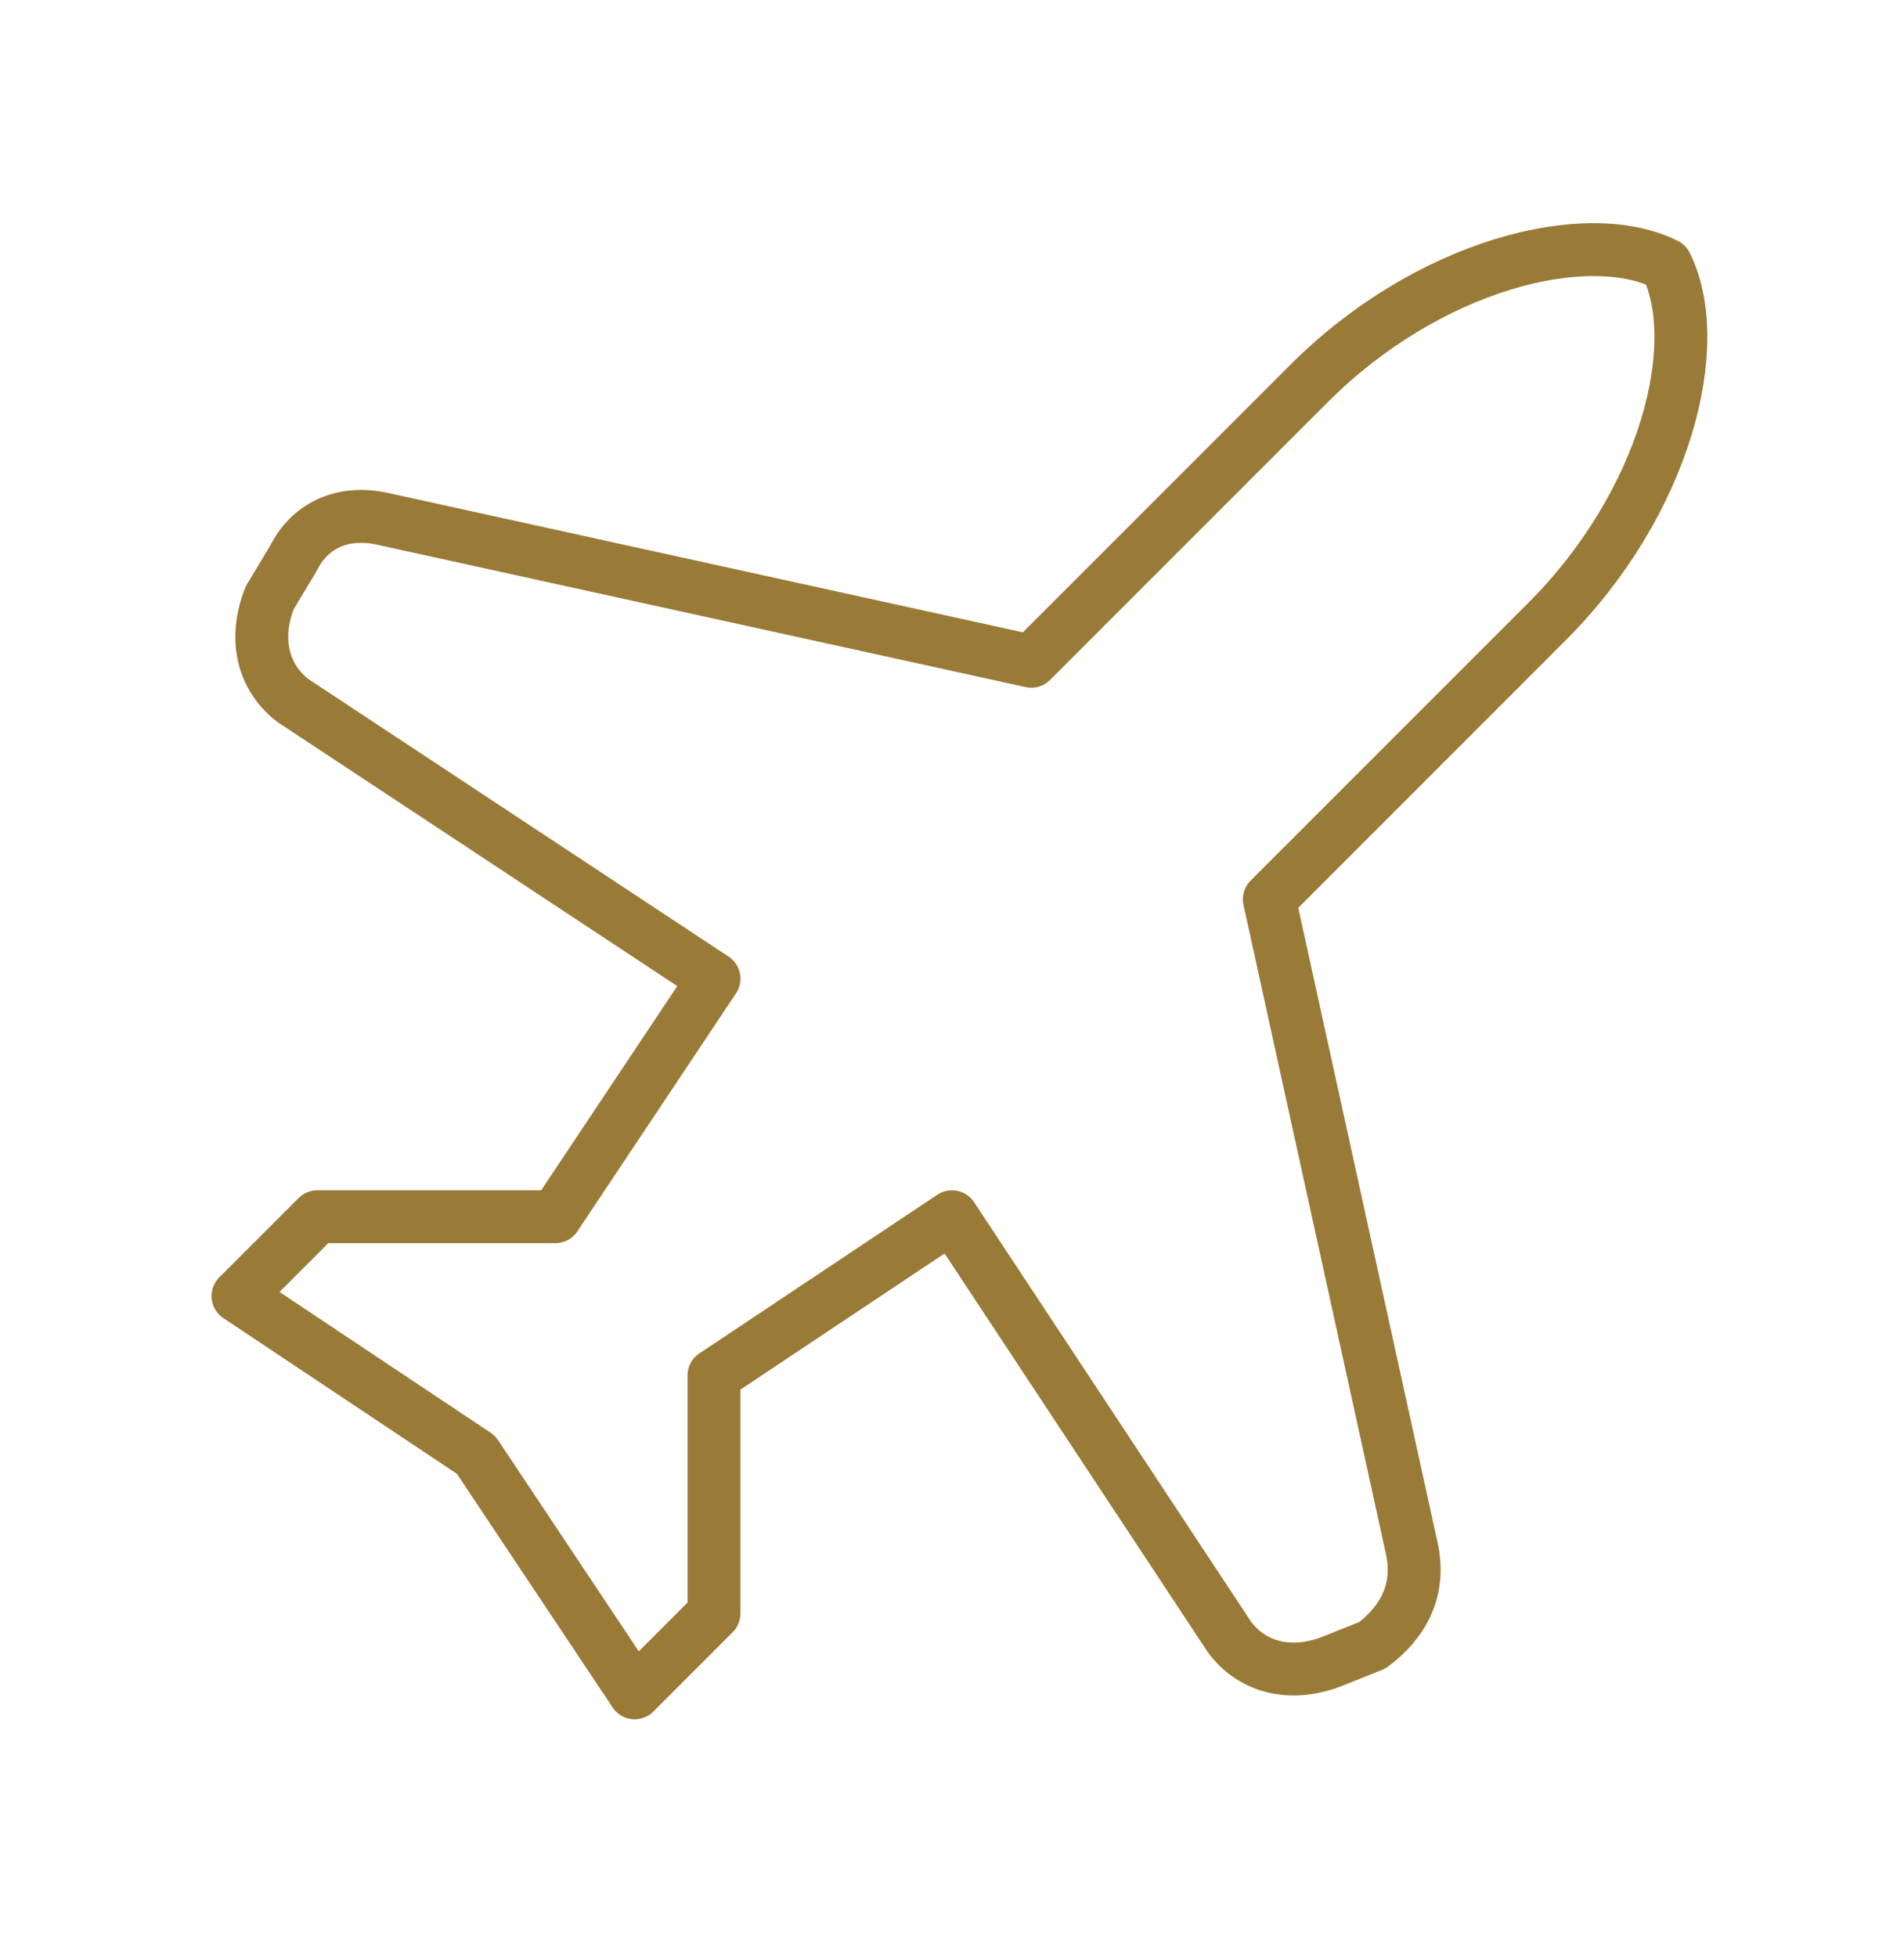 <svg width="36" height="37" viewBox="0 0 36 37" fill="none" xmlns="http://www.w3.org/2000/svg">
<path d="M26.7 29.3L24 17L29.25 11.75C31.5 9.5 32.25 6.5 31.5 5C30 4.25 27 5 24.75 7.25L19.5 12.5L7.2 9.8C6.45 9.65 5.85 9.95 5.55 10.55L5.1 11.3C4.8 12.05 4.95 12.8 5.55 13.25L13.5 18.5L10.5 23H6L4.5 24.5L9 27.5L12 32L13.5 30.5V26L18 23L23.25 30.95C23.7 31.55 24.45 31.7 25.2 31.4L25.95 31.1C26.55 30.65 26.85 30.05 26.7 29.3Z" stroke="#9A7A37" strokeWidth="3" stroke-linecap="round" stroke-linejoin="round"/>
</svg>
